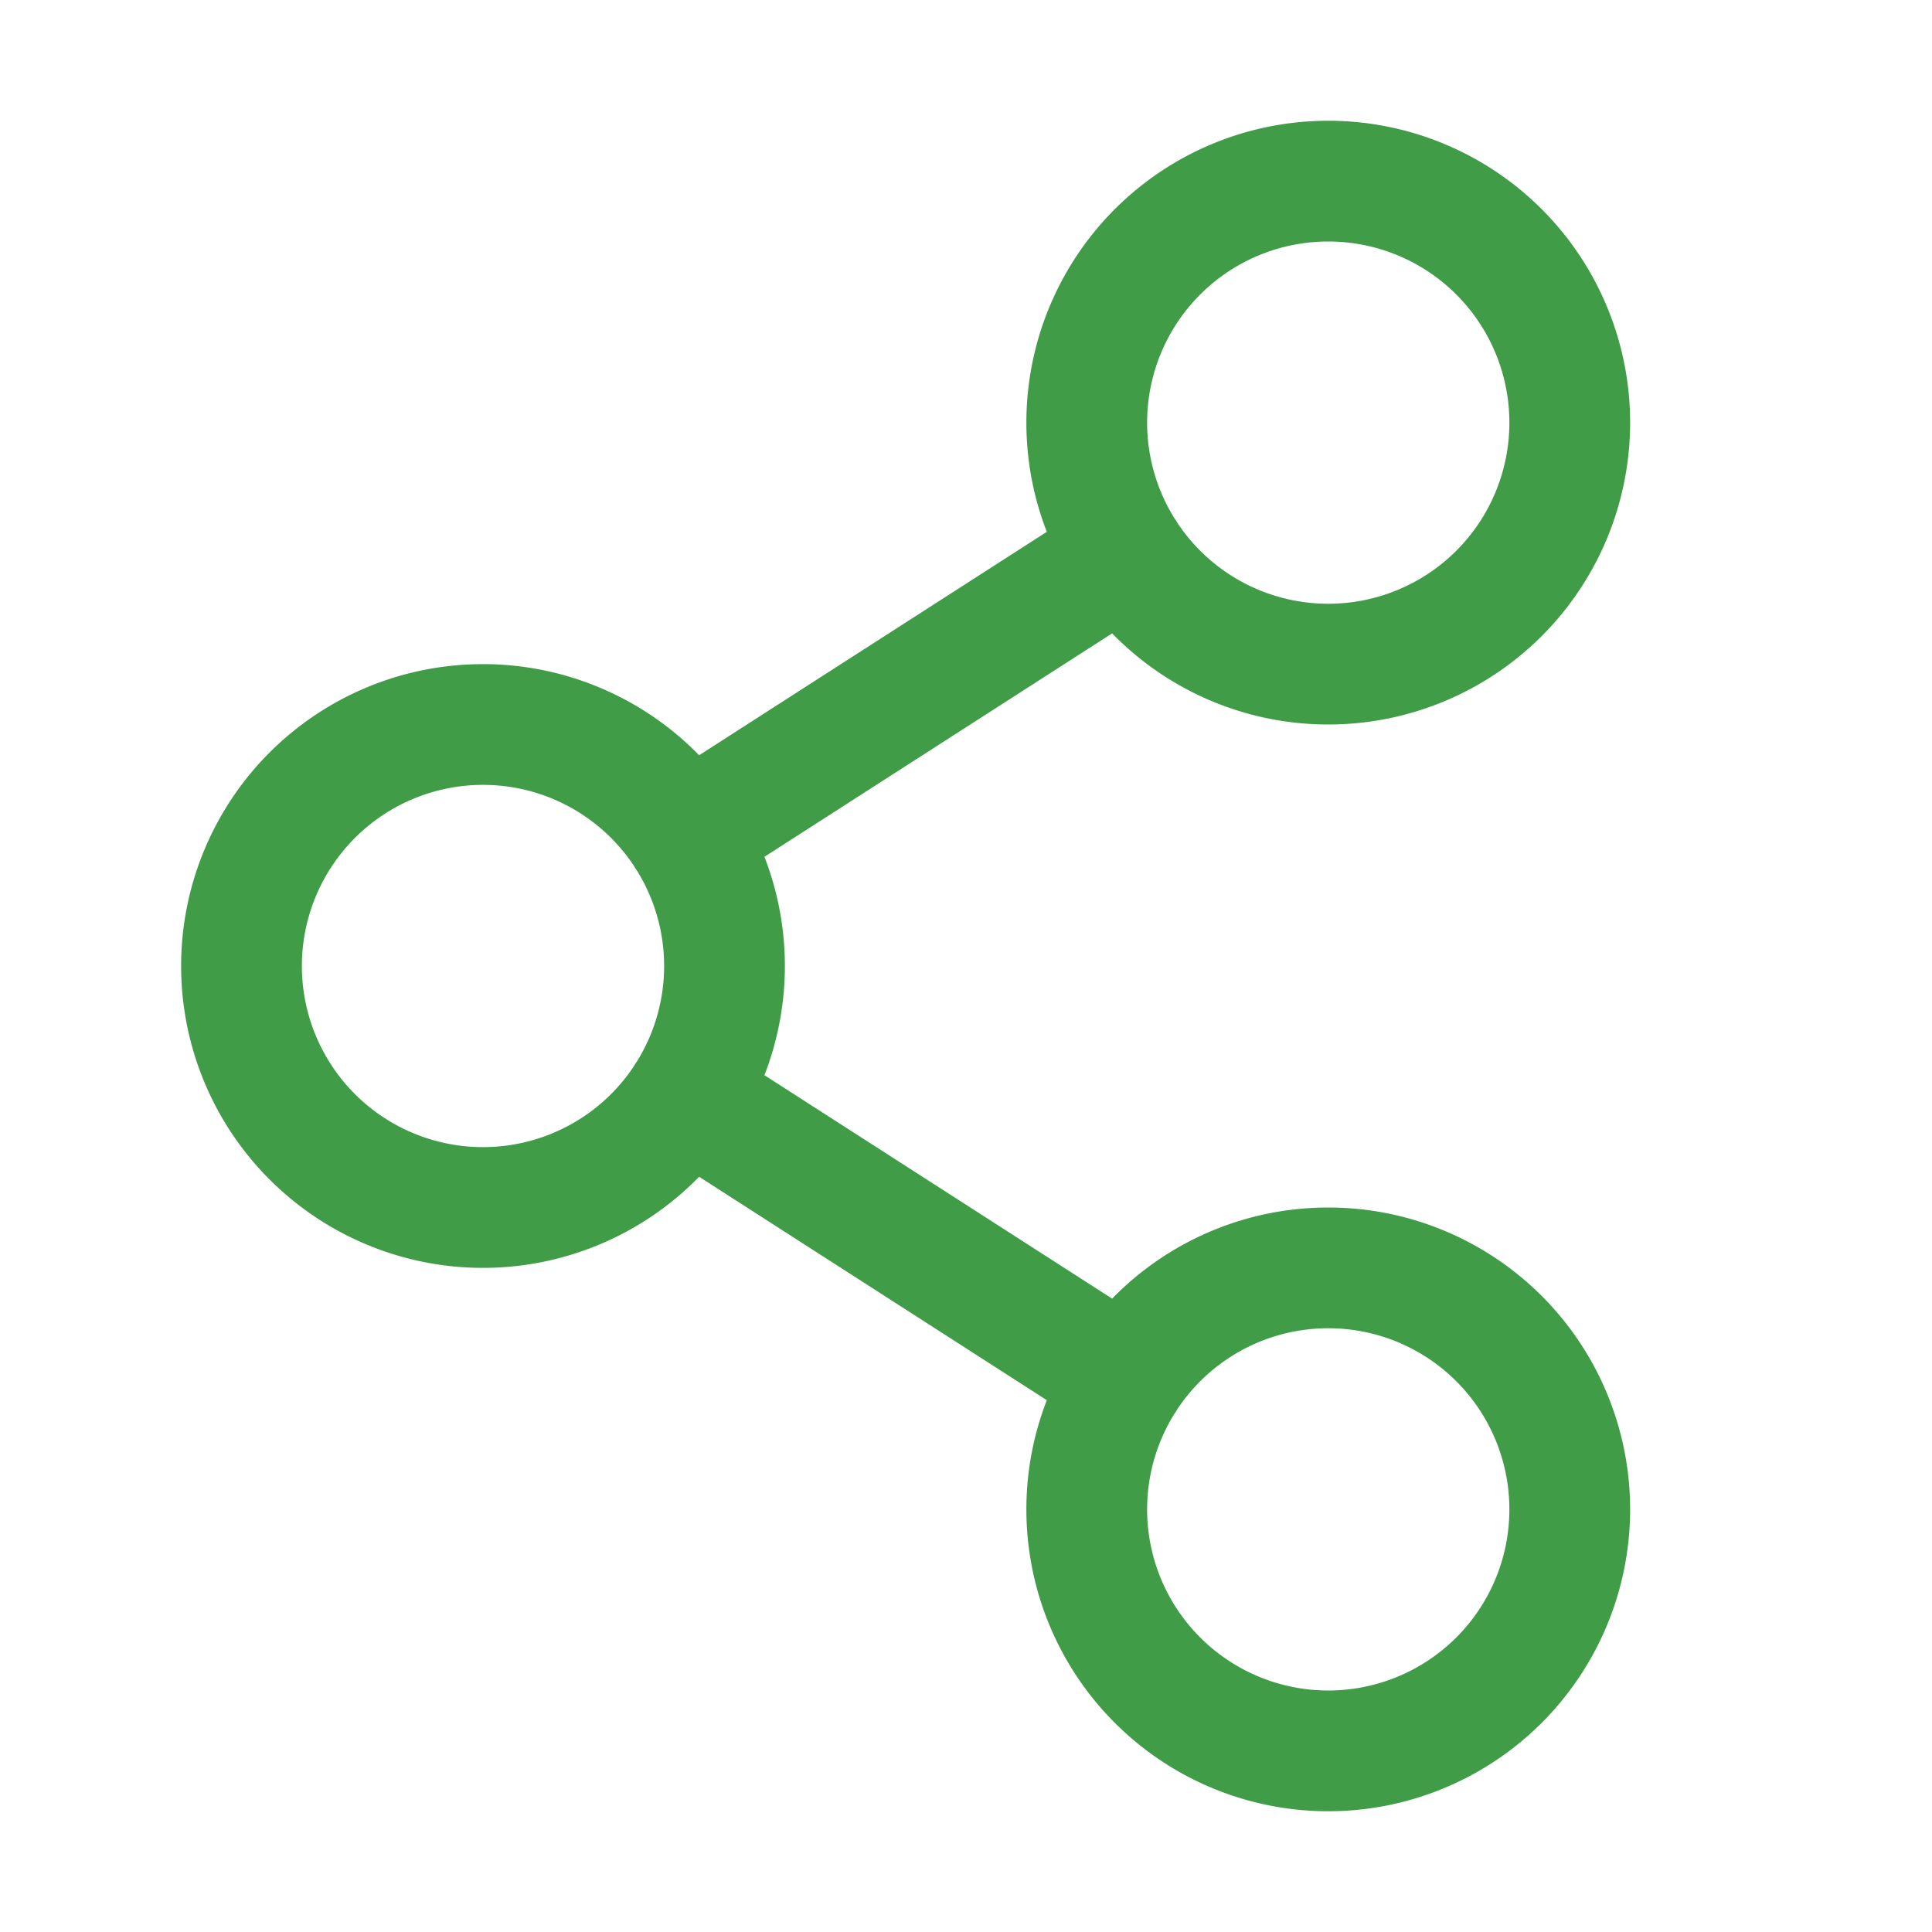 <svg width="24" height="24" viewBox="0 0 24 24" fill="none" xmlns="http://www.w3.org/2000/svg">
    <path d="M6 15a3 3 0 1 0 0-6 3 3 0 0 0 0 6zM16.5 21.75a3 3 0 1 0 0-6 3 3 0 0 0 0 6zM16.5 8.25a3 3 0 1 0 0-6 3 3 0 0 0 0 6zM13.978 6.872l-5.456 3.506M8.522 13.622l5.456 3.506" stroke="#419C48" stroke-width="1.5" stroke-linecap="round" stroke-linejoin="round"/>
</svg>
